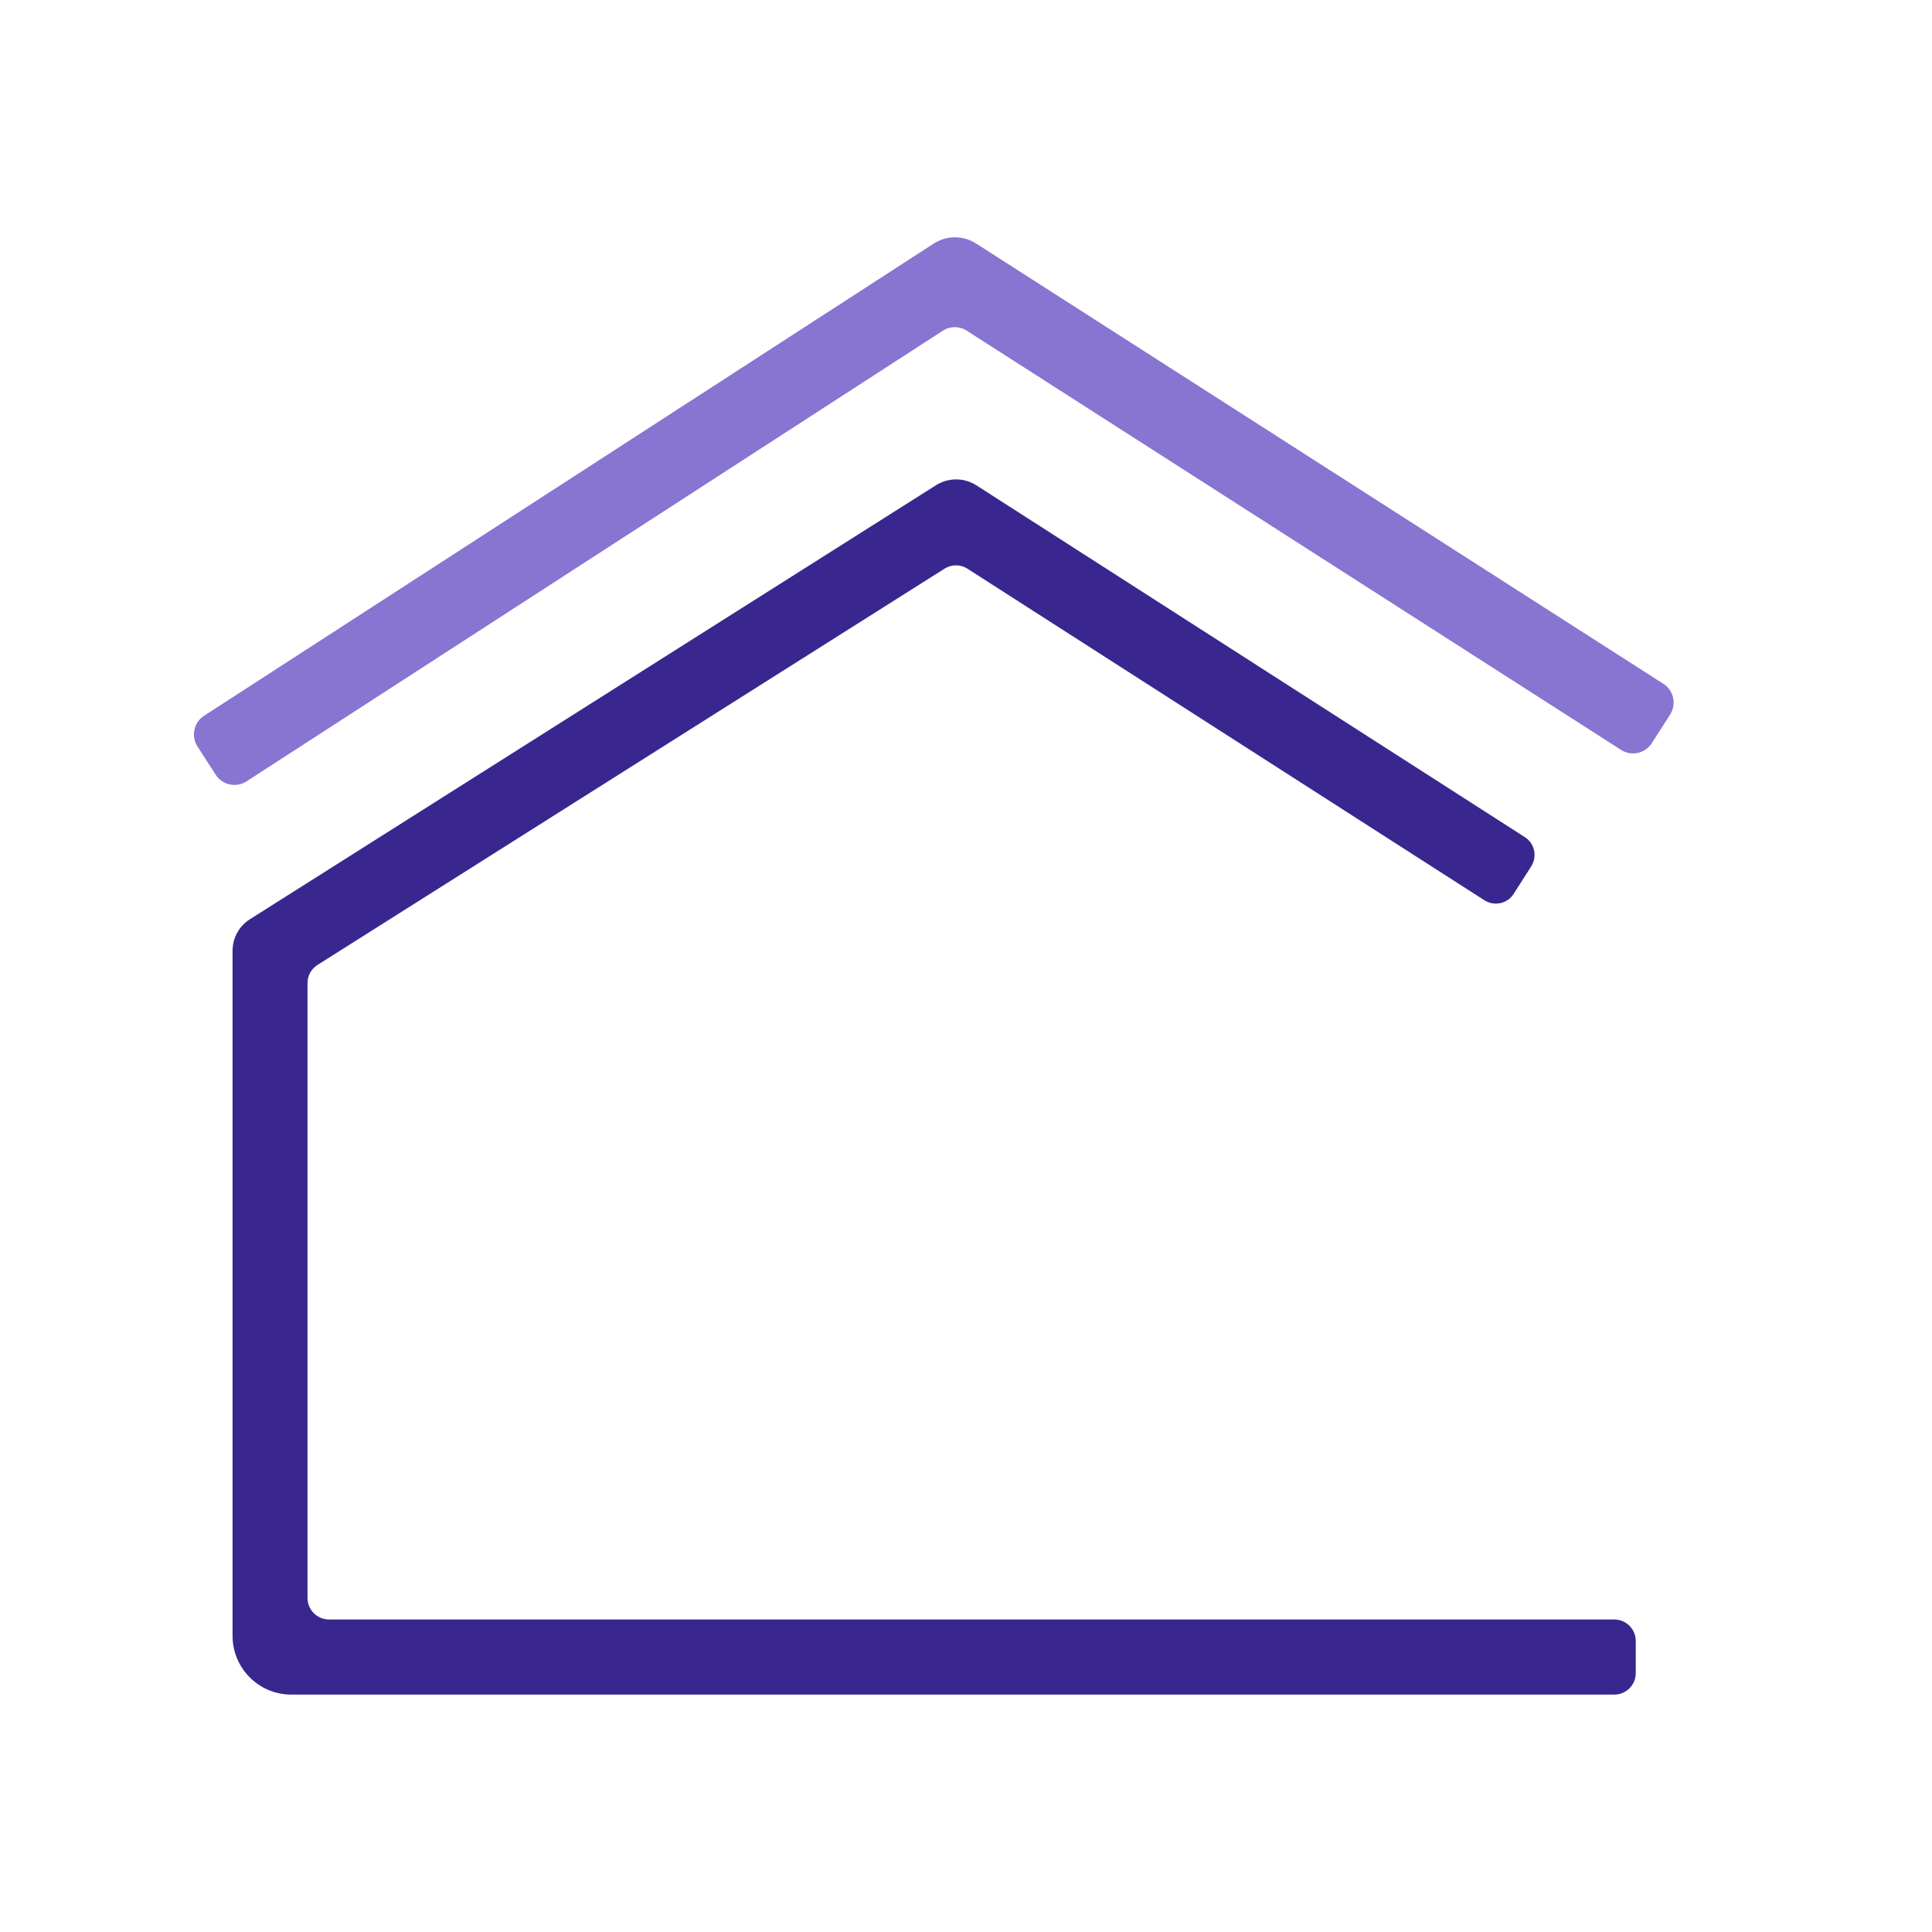 <?xml version="1.0" encoding="UTF-8"?>
<!-- Generator: Adobe Illustrator 24.1.2, SVG Export Plug-In . SVG Version: 6.00 Build 0)  -->
<svg xmlns="http://www.w3.org/2000/svg" xmlns:xlink="http://www.w3.org/1999/xlink" version="1.1" x="0px" y="0px" viewBox="0 0 1080 1080" xml:space="preserve">
<g id="Guías">
</g>
<g id="Capa_2">
	<g>
		<path fill="#8874D1" d="M929.9,382.3L545.6,136.1c-7.2-4.6-16.5-4.6-23.7,0.1L114.1,400.1c-5.8,3.7-7.4,11.5-3.7,17.2l10.2,15.8    c3.7,5.8,11.5,7.4,17.2,3.7l389.2-251.9c4.1-2.7,9.4-2.7,13.5,0l365.7,234.3c5.8,3.7,13.5,2,17.2-3.8l10.1-15.8    C937.3,393.8,935.7,386,929.9,382.3z"></path>
		<path fill="#39278F" d="M914.4,917.3c0-6.6-5.4-12-12-12l-197,0l0,0l-521.5,0c-6.6,0-12-5.4-12-12l0-343.8c0-4.1,2.1-7.9,5.6-10.1    L528,317.9c3.9-2.5,8.9-2.5,12.8,0l288.9,185.3c5.6,3.6,13,2,16.5-3.6l9.7-15.2c3.6-5.6,2-13-3.6-16.5L545.8,271.3    c-6.9-4.4-15.6-4.4-22.5-0.1L139.8,513.8c-6.1,3.8-9.8,10.5-9.8,17.7l0,382.9c0,18.2,14.7,32.9,32.9,32.9l612,0l0,0h127.5    c6.6,0,12-5.4,12-12L914.4,917.3z"></path>
	</g>
</g>
</svg>
